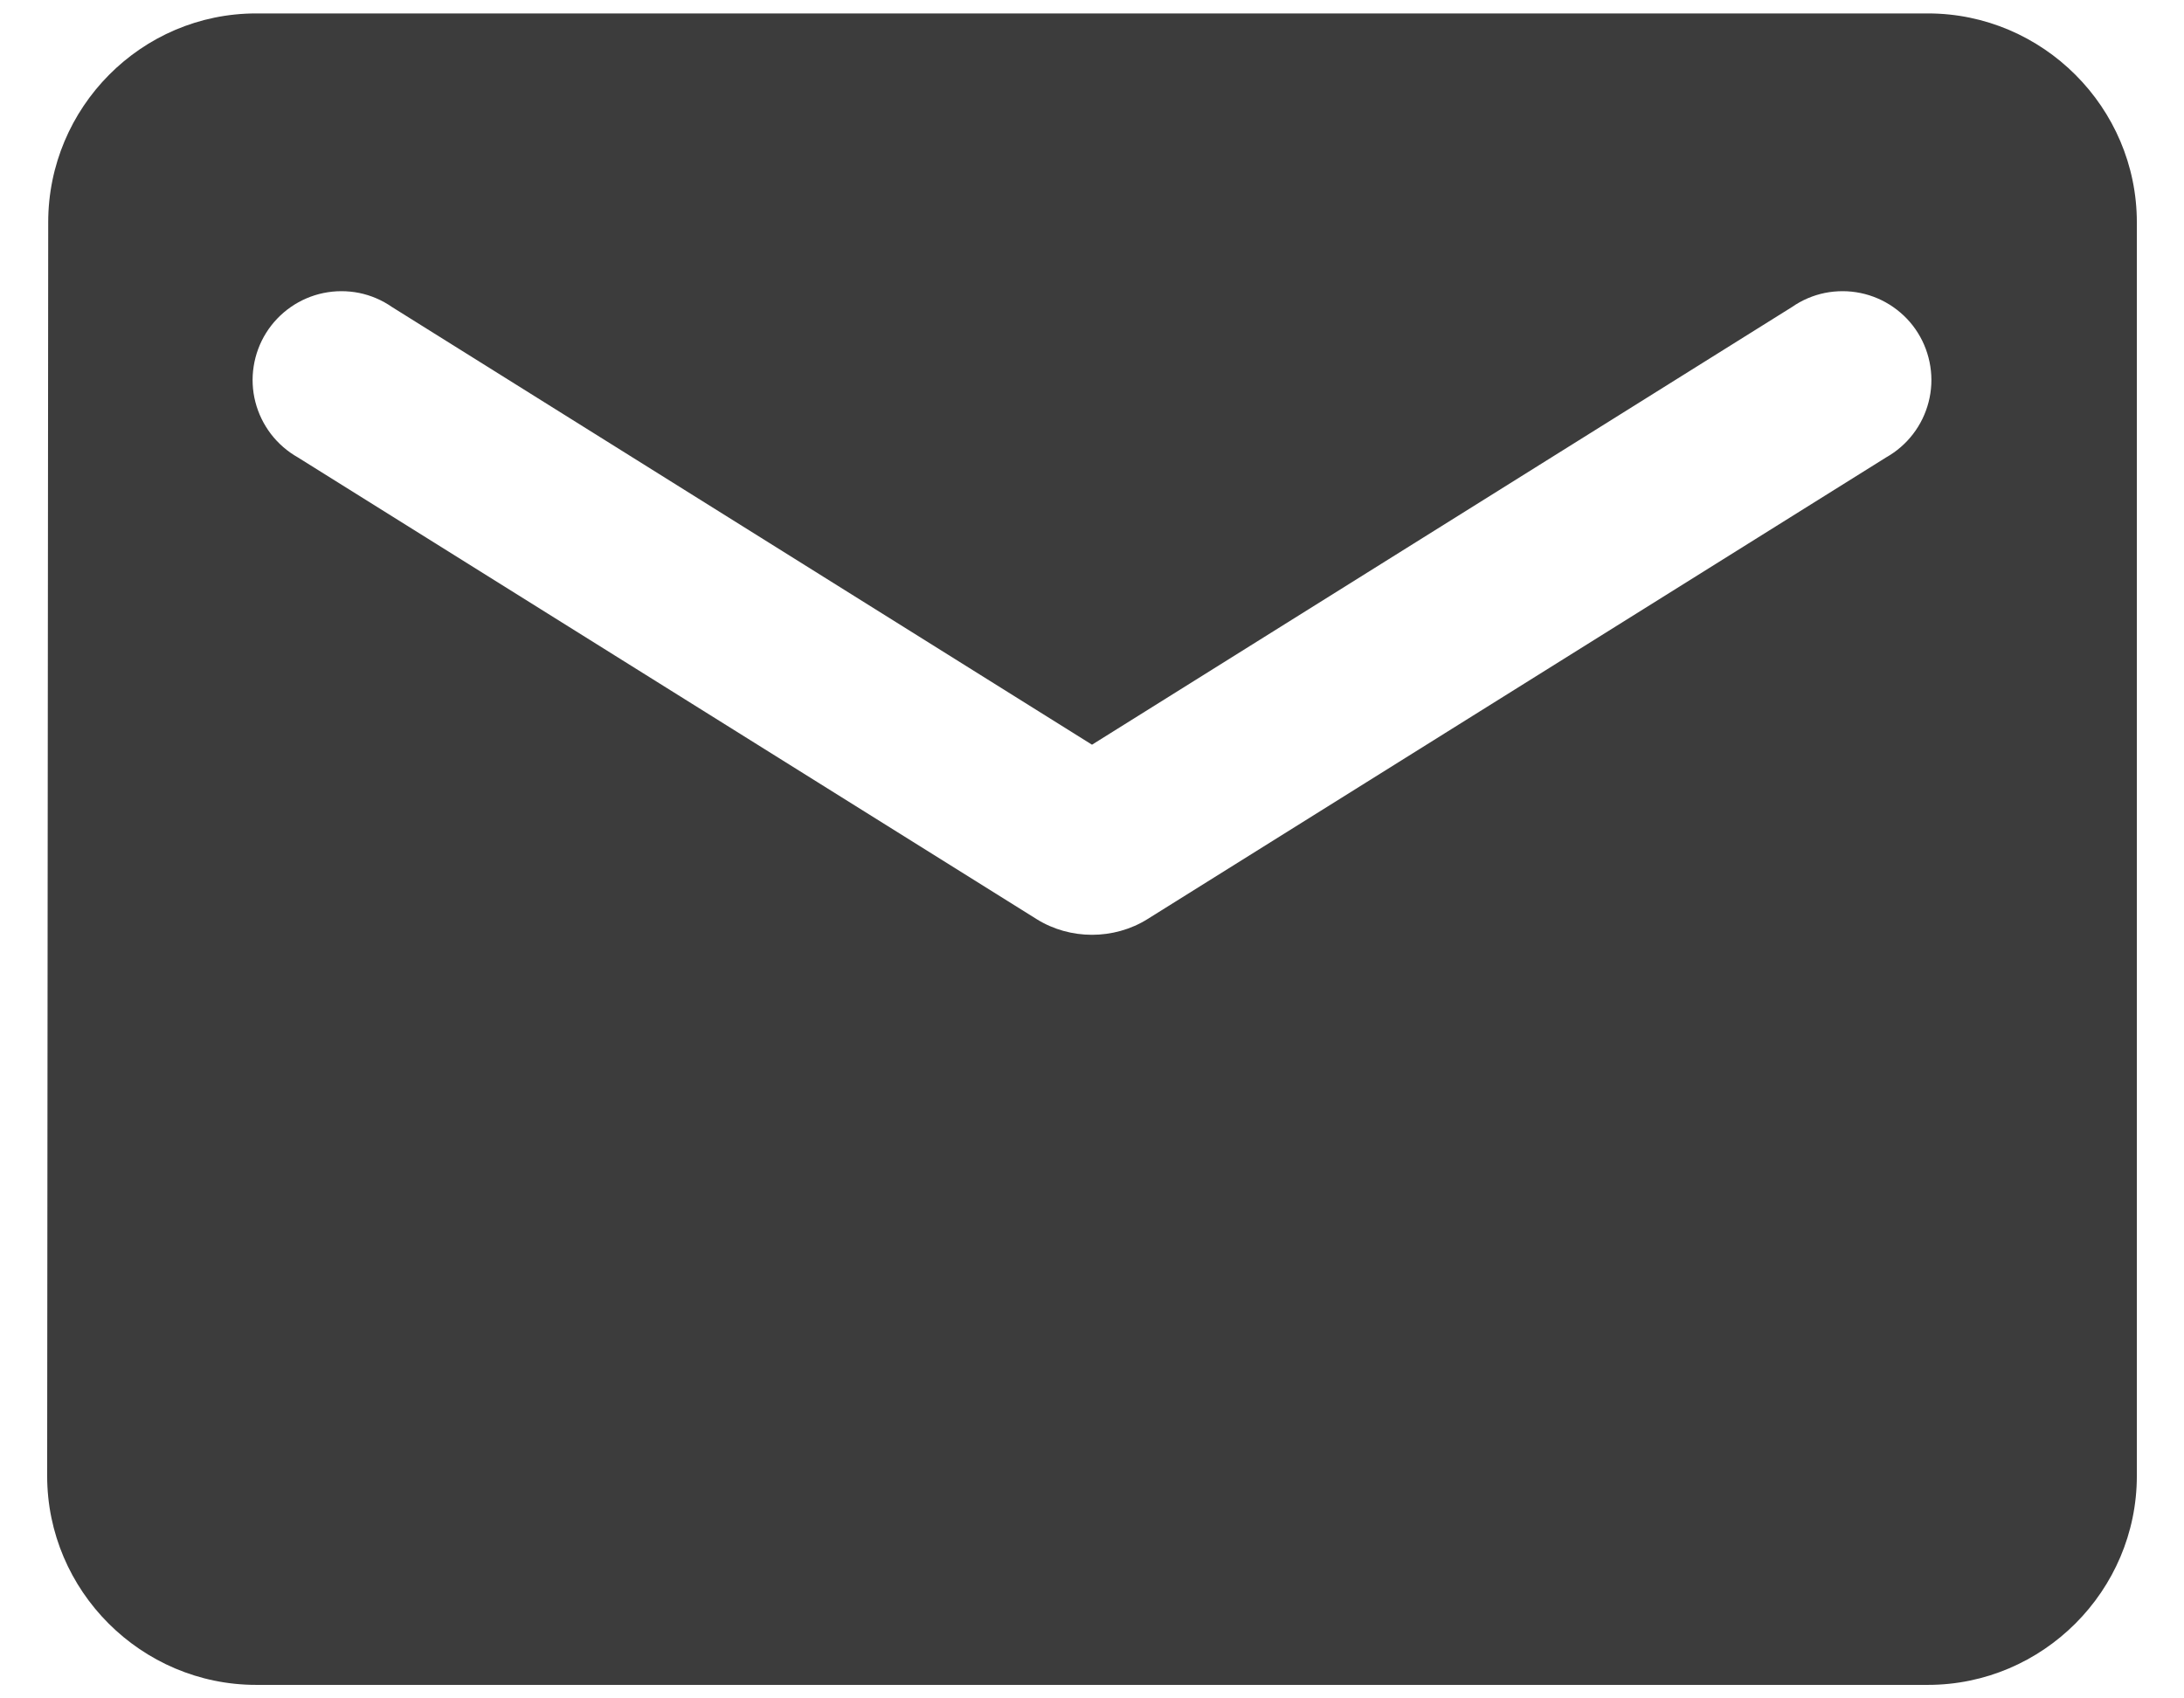 <svg width="27" height="21" viewBox="0 0 27 21" fill="none" xmlns="http://www.w3.org/2000/svg">
<path d="M23.834 0.166H3.167C1.746 0.166 0.596 1.329 0.596 2.749L0.583 18.249C0.583 19.67 1.746 20.833 3.167 20.833H23.834C25.254 20.833 26.417 19.67 26.417 18.249V2.749C26.417 1.329 25.254 0.166 23.834 0.166ZM23.317 5.656L14.185 11.365C13.771 11.623 13.229 11.623 12.816 11.365L3.683 5.656C3.554 5.583 3.441 5.485 3.35 5.367C3.26 5.249 3.194 5.114 3.157 4.97C3.12 4.826 3.113 4.676 3.136 4.53C3.159 4.383 3.211 4.242 3.29 4.116C3.369 3.99 3.472 3.882 3.594 3.797C3.716 3.712 3.854 3.653 3.999 3.623C4.145 3.593 4.295 3.593 4.44 3.622C4.586 3.652 4.724 3.711 4.846 3.796L13.5 9.208L22.154 3.796C22.276 3.711 22.414 3.652 22.56 3.622C22.706 3.593 22.855 3.593 23.001 3.623C23.146 3.653 23.284 3.712 23.406 3.797C23.528 3.882 23.632 3.99 23.71 4.116C23.789 4.242 23.841 4.383 23.864 4.53C23.887 4.676 23.88 4.826 23.843 4.97C23.806 5.114 23.741 5.249 23.65 5.367C23.56 5.485 23.446 5.583 23.317 5.656Z" fill="#3C3C3C"/>
</svg>
